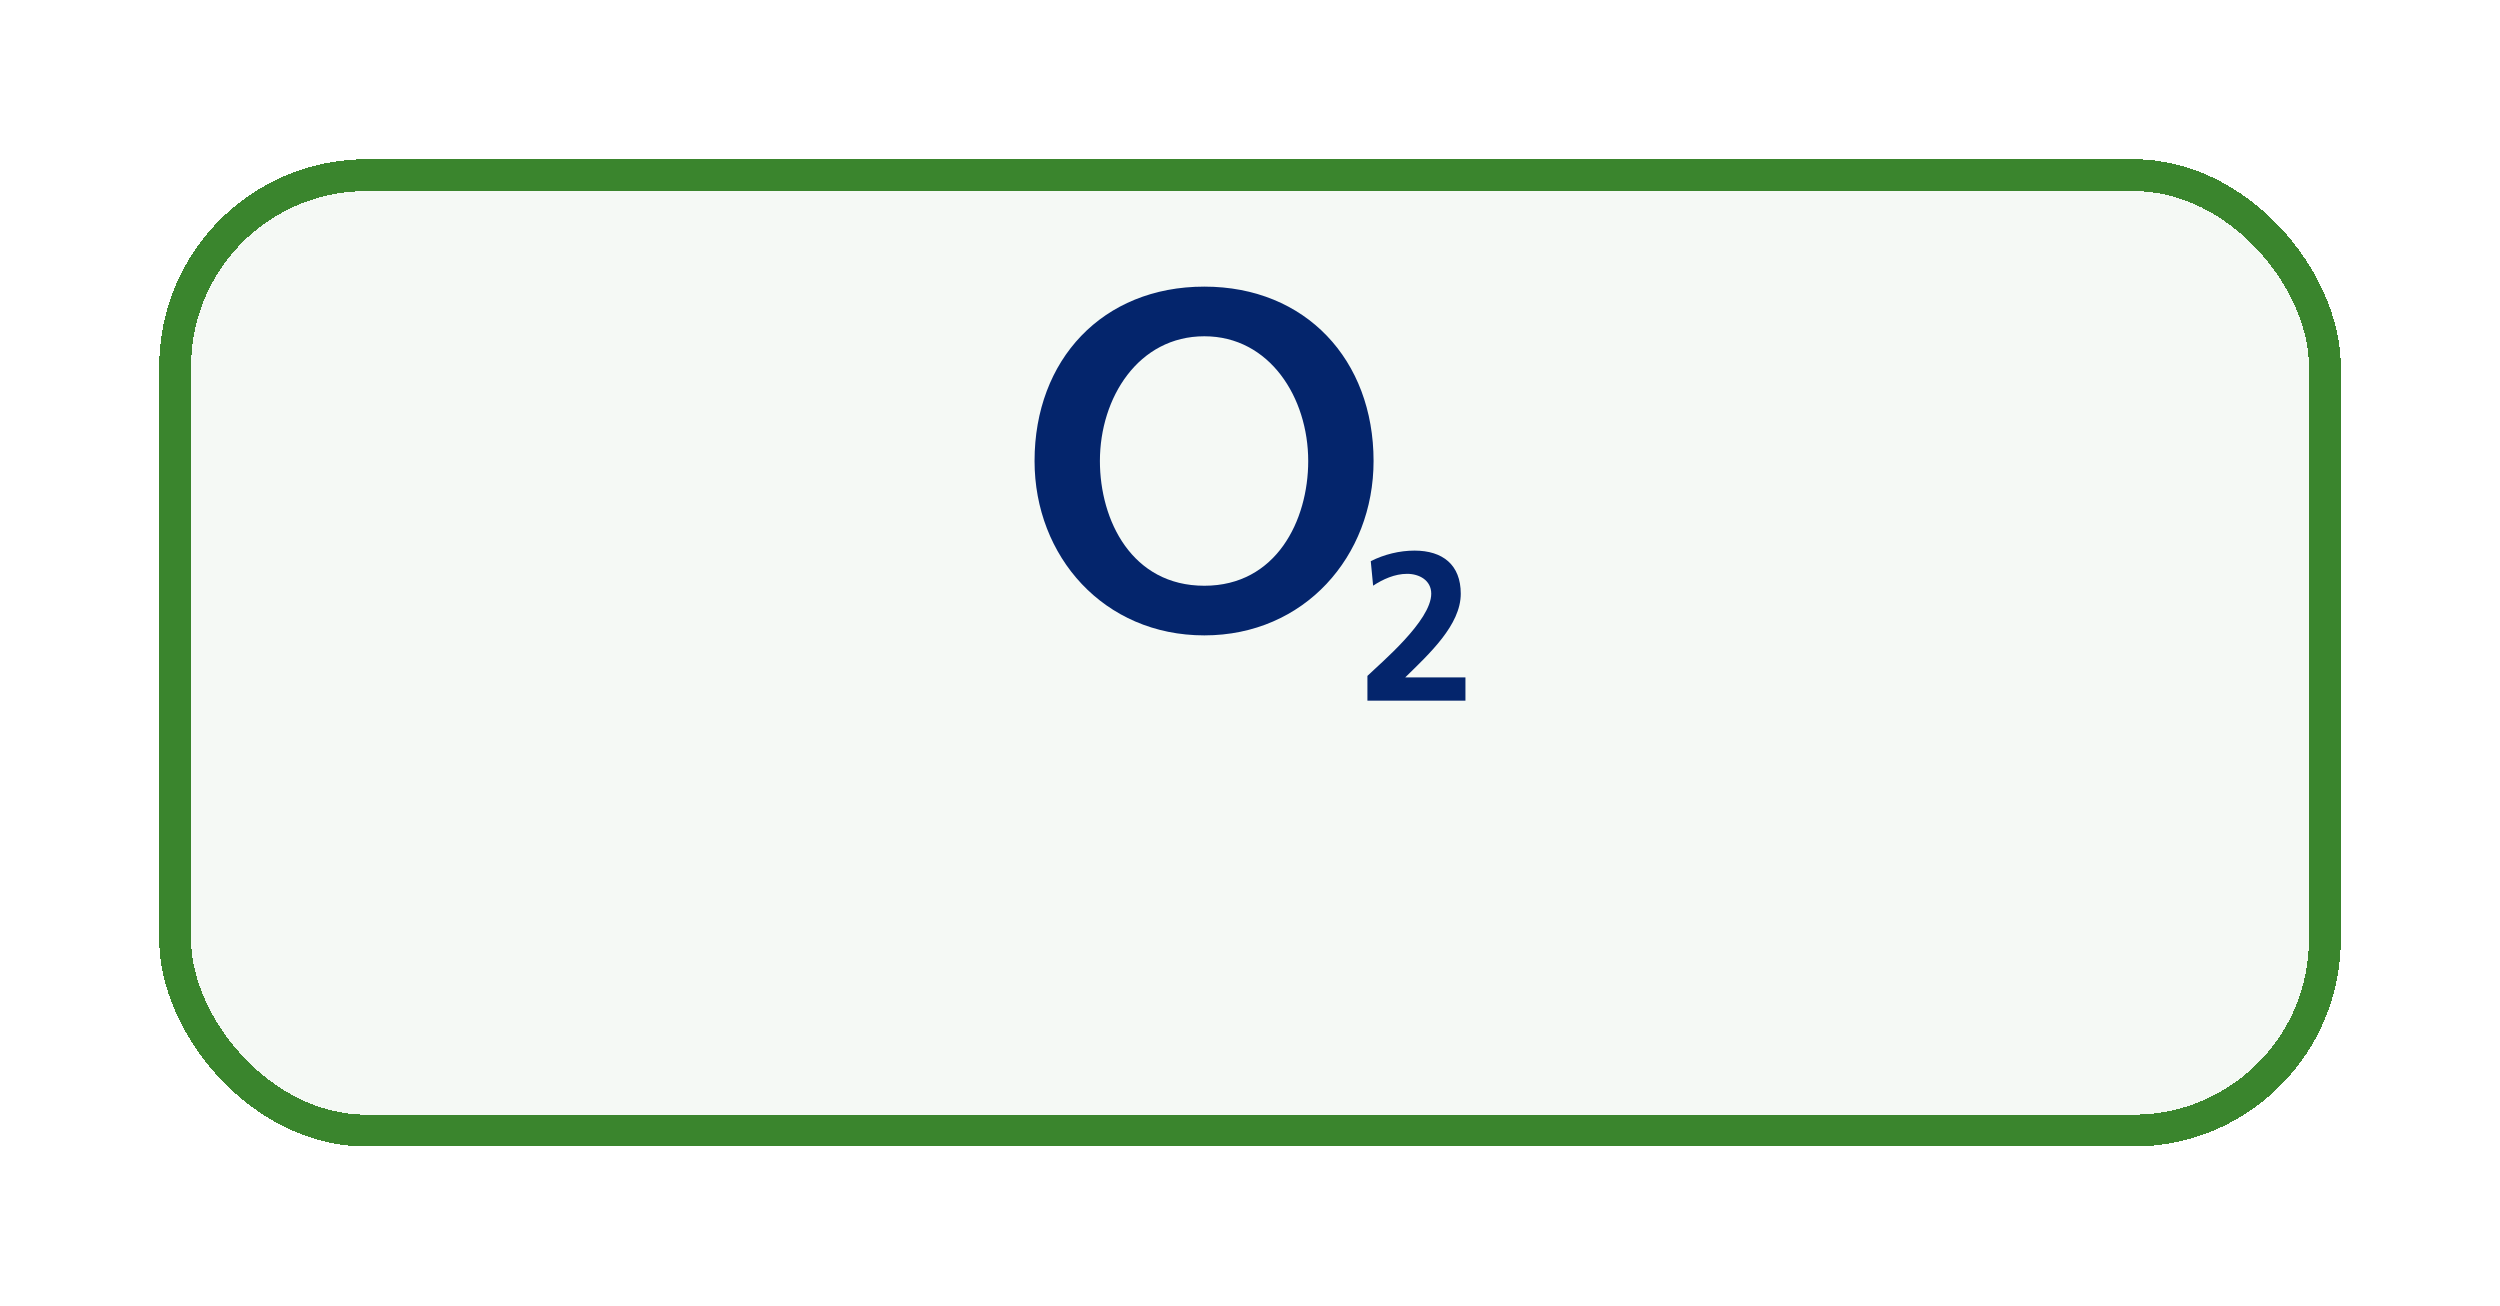 <?xml version="1.0" encoding="utf-8"?>
<svg xmlns="http://www.w3.org/2000/svg" fill="none" height="100%" overflow="visible" preserveAspectRatio="none" style="display: block;" viewBox="0 0 157 82" width="100%">
<g id="Icon">
<g filter="url(#filter0_d_0_2434)" id="Base">
<rect fill="#3A852D" fill-opacity="0.05" height="60" rx="12" shape-rendering="crispEdges" width="135" x="11" y="1"/>
<rect height="60" rx="12" shape-rendering="crispEdges" stroke="#3A852D" stroke-width="2" width="135" x="11" y="1"/>
</g>
<g id="Vector">
<path clip-rule="evenodd" d="M64.97 28.951C64.97 34.94 69.317 39.902 75.632 39.902C81.912 39.902 86.26 34.94 86.26 28.951C86.26 22.594 81.992 18 75.632 18C69.238 18 64.97 22.594 64.97 28.951ZM69.074 28.951C69.074 24.973 71.494 21.118 75.632 21.118C79.736 21.118 82.156 24.973 82.156 28.951C82.156 32.684 80.15 36.785 75.632 36.785C71.08 36.785 69.074 32.684 69.074 28.951Z" fill="#04256C" fill-rule="evenodd"/>
<path d="M92.03 44V42.54H88.249C89.763 41.054 91.736 39.249 91.736 37.285C91.736 35.466 90.596 34.578 88.833 34.578C87.892 34.578 86.923 34.817 86.084 35.241L86.232 36.781C86.838 36.382 87.586 36.037 88.368 36.037C89.122 36.037 89.882 36.436 89.882 37.285C89.882 38.983 86.736 41.611 85.874 42.447V44H92.03Z" fill="#04256C"/>
</g>
</g>
<defs>
<filter color-interpolation-filters="sRGB" filterUnits="userSpaceOnUse" height="82" id="filter0_d_0_2434" width="157" x="0" y="0">
<feFlood flood-opacity="0" result="BackgroundImageFix"/>
<feColorMatrix in="SourceAlpha" result="hardAlpha" type="matrix" values="0 0 0 0 0 0 0 0 0 0 0 0 0 0 0 0 0 0 127 0"/>
<feOffset dy="10"/>
<feGaussianBlur stdDeviation="5"/>
<feComposite in2="hardAlpha" operator="out"/>
<feColorMatrix type="matrix" values="0 0 0 0 0 0 0 0 0 0 0 0 0 0 0 0 0 0 0.05 0"/>
<feBlend in2="BackgroundImageFix" mode="normal" result="effect1_dropShadow_0_2434"/>
<feBlend in="SourceGraphic" in2="effect1_dropShadow_0_2434" mode="normal" result="shape"/>
</filter>
</defs>
</svg>